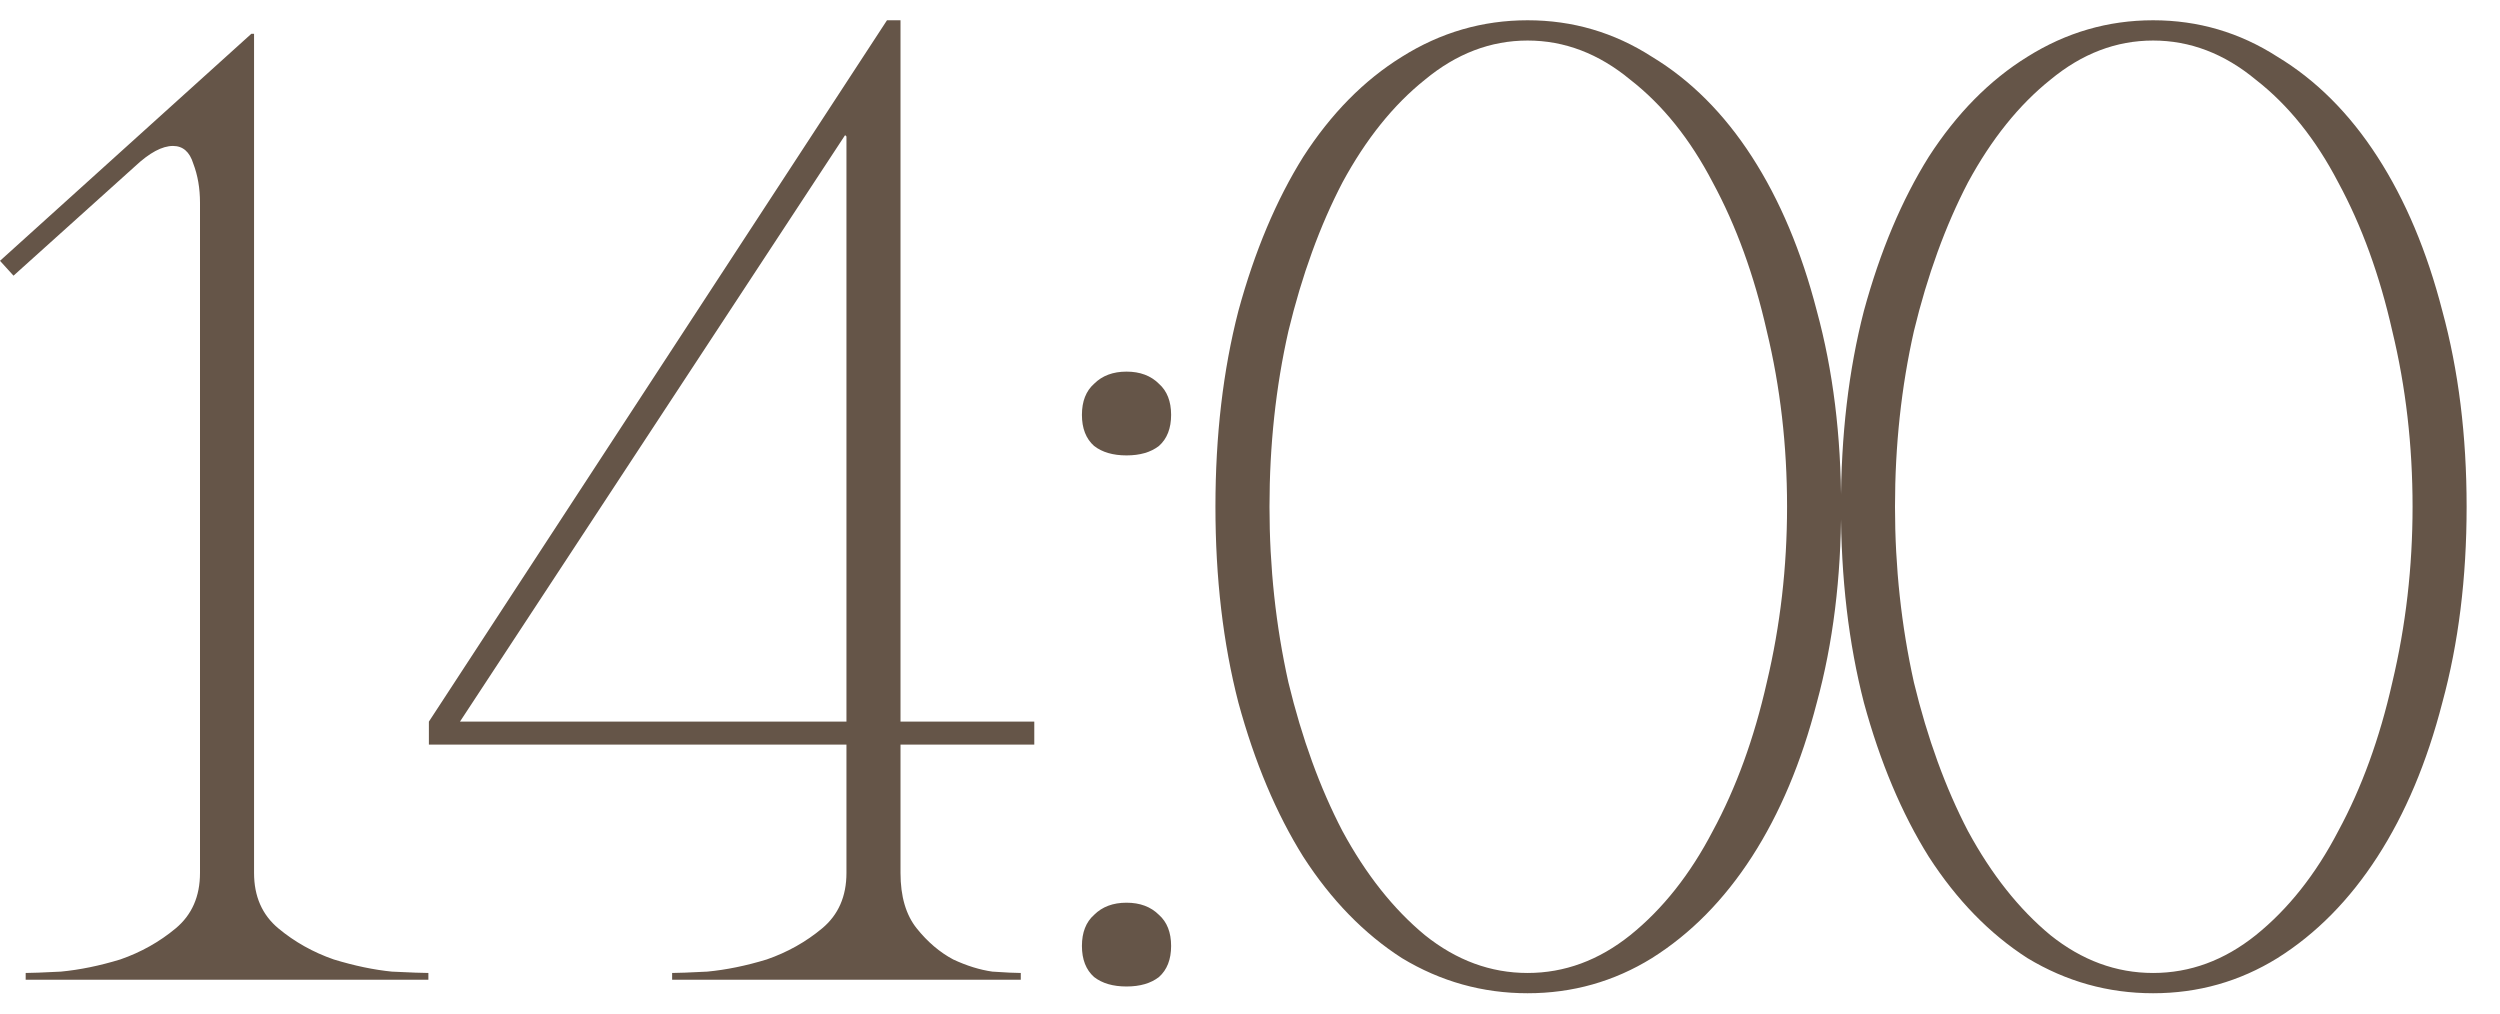 <?xml version="1.0" encoding="UTF-8"?> <svg xmlns="http://www.w3.org/2000/svg" width="74" height="30" viewBox="0 0 74 30" fill="none"><path d="M7.52 1V25.84C7.52 26.533 7.76 27.08 8.24 27.48C8.72 27.88 9.267 28.187 9.88 28.4C10.493 28.587 11.067 28.707 11.6 28.76C12.16 28.787 12.52 28.8 12.68 28.8V29H0.76V28.8C0.92 28.8 1.267 28.787 1.8 28.76C2.36 28.707 2.947 28.587 3.56 28.4C4.173 28.187 4.72 27.88 5.2 27.48C5.68 27.08 5.92 26.533 5.92 25.84V6C5.92 5.573 5.853 5.187 5.72 4.84C5.613 4.493 5.413 4.32 5.12 4.32C4.8 4.32 4.427 4.52 4 4.92L0.4 8.16L0 7.72L7.44 1H7.52ZM25.015 4L13.615 21.36H25.055V4.04L25.015 4ZM26.655 25.84C26.655 26.533 26.815 27.08 27.135 27.48C27.455 27.88 27.815 28.187 28.215 28.4C28.615 28.587 29.002 28.707 29.375 28.76C29.775 28.787 30.055 28.8 30.215 28.8V29H19.895V28.8C20.055 28.8 20.402 28.787 20.935 28.76C21.495 28.707 22.082 28.587 22.695 28.4C23.309 28.187 23.855 27.88 24.335 27.48C24.815 27.08 25.055 26.533 25.055 25.84V22.04H12.695V21.36L26.255 0.6H26.655V21.36H30.615V22.04H26.655V25.84ZM32.025 12.28C32.025 11.88 32.145 11.573 32.385 11.36C32.625 11.12 32.945 11 33.345 11C33.745 11 34.065 11.12 34.305 11.36C34.545 11.573 34.665 11.88 34.665 12.28C34.665 12.68 34.545 12.987 34.305 13.2C34.065 13.387 33.745 13.48 33.345 13.48C32.945 13.48 32.625 13.387 32.385 13.2C32.145 12.987 32.025 12.68 32.025 12.28ZM32.025 28C32.025 27.6 32.145 27.293 32.385 27.08C32.625 26.84 32.945 26.72 33.345 26.72C33.745 26.72 34.065 26.84 34.305 27.08C34.545 27.293 34.665 27.6 34.665 28C34.665 28.4 34.545 28.707 34.305 28.92C34.065 29.107 33.745 29.2 33.345 29.2C32.945 29.2 32.625 29.107 32.385 28.92C32.145 28.707 32.025 28.4 32.025 28ZM45.217 0.6C46.55 0.6 47.777 0.96 48.897 1.68C50.043 2.373 51.03 3.36 51.857 4.64C52.683 5.92 53.323 7.44 53.777 9.2C54.257 10.96 54.497 12.893 54.497 15C54.497 17.107 54.257 19.04 53.777 20.8C53.323 22.56 52.683 24.08 51.857 25.36C51.03 26.64 50.043 27.64 48.897 28.36C47.777 29.053 46.55 29.4 45.217 29.4C43.883 29.4 42.643 29.053 41.497 28.36C40.377 27.64 39.403 26.64 38.577 25.36C37.777 24.08 37.137 22.56 36.657 20.8C36.203 19.04 35.977 17.107 35.977 15C35.977 12.893 36.203 10.96 36.657 9.2C37.137 7.44 37.777 5.92 38.577 4.64C39.403 3.36 40.377 2.373 41.497 1.68C42.643 0.96 43.883 0.6 45.217 0.6ZM45.217 28.8C46.31 28.8 47.323 28.427 48.257 27.68C49.217 26.907 50.03 25.88 50.697 24.6C51.39 23.32 51.923 21.853 52.297 20.2C52.697 18.52 52.897 16.787 52.897 15C52.897 13.187 52.697 11.453 52.297 9.8C51.923 8.147 51.39 6.68 50.697 5.4C50.03 4.12 49.217 3.107 48.257 2.36C47.323 1.587 46.31 1.2 45.217 1.2C44.123 1.2 43.11 1.587 42.177 2.36C41.243 3.107 40.43 4.12 39.737 5.4C39.07 6.68 38.537 8.147 38.137 9.8C37.763 11.453 37.577 13.187 37.577 15C37.577 16.787 37.763 18.52 38.137 20.2C38.537 21.853 39.07 23.32 39.737 24.6C40.43 25.88 41.243 26.907 42.177 27.68C43.11 28.427 44.123 28.8 45.217 28.8ZM63.732 0.6C65.066 0.6 66.292 0.96 67.412 1.68C68.559 2.373 69.546 3.36 70.372 4.64C71.199 5.92 71.839 7.44 72.292 9.2C72.772 10.96 73.012 12.893 73.012 15C73.012 17.107 72.772 19.04 72.292 20.8C71.839 22.56 71.199 24.08 70.372 25.36C69.546 26.64 68.559 27.64 67.412 28.36C66.292 29.053 65.066 29.4 63.732 29.4C62.399 29.4 61.159 29.053 60.012 28.36C58.892 27.64 57.919 26.64 57.092 25.36C56.292 24.08 55.652 22.56 55.172 20.8C54.719 19.04 54.492 17.107 54.492 15C54.492 12.893 54.719 10.96 55.172 9.2C55.652 7.44 56.292 5.92 57.092 4.64C57.919 3.36 58.892 2.373 60.012 1.68C61.159 0.96 62.399 0.6 63.732 0.6ZM63.732 28.8C64.826 28.8 65.839 28.427 66.772 27.68C67.732 26.907 68.546 25.88 69.212 24.6C69.906 23.32 70.439 21.853 70.812 20.2C71.212 18.52 71.412 16.787 71.412 15C71.412 13.187 71.212 11.453 70.812 9.8C70.439 8.147 69.906 6.68 69.212 5.4C68.546 4.12 67.732 3.107 66.772 2.36C65.839 1.587 64.826 1.2 63.732 1.2C62.639 1.2 61.626 1.587 60.692 2.36C59.759 3.107 58.946 4.12 58.252 5.4C57.586 6.68 57.052 8.147 56.652 9.8C56.279 11.453 56.092 13.187 56.092 15C56.092 16.787 56.279 18.52 56.652 20.2C57.052 21.853 57.586 23.32 58.252 24.6C58.946 25.88 59.759 26.907 60.692 27.68C61.626 28.427 62.639 28.8 63.732 28.8Z" fill="#655548"></path></svg> 